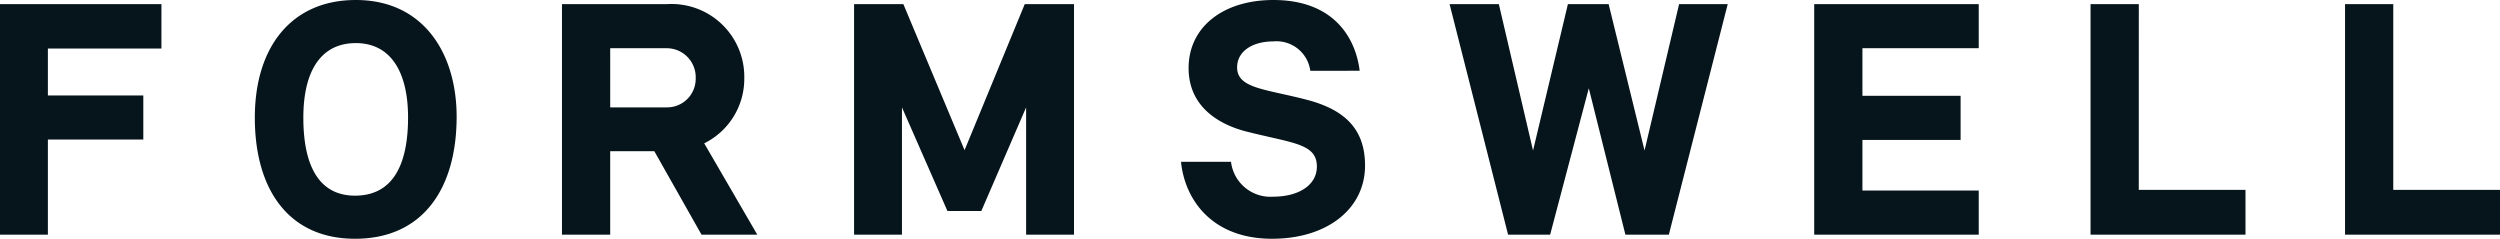 <svg xmlns="http://www.w3.org/2000/svg" xmlns:xlink="http://www.w3.org/1999/xlink" width="202.579" height="19.346" viewBox="0 0 202.579 19.346">
  <defs>
    <clipPath id="clip-path">
      <rect id="矩形_3" data-name="矩形 3" width="202.579" height="19.346" fill="none"/>
    </clipPath>
  </defs>
  <g id="组_1" data-name="组 1" clip-path="url(#clip-path)">
    <path id="路径_1" data-name="路径 1" d="M193.93.333h-3.908V19.014h12.557V15.383H193.93Zm-20.619,0H169.4V19.014h12.556V15.383h-8.648Zm-12.971,0H147.008V19.014H160.34V15.438h-9.424v-4.1h7.955V7.761h-7.955V3.908h9.424ZM140,.333H136.06l-2.8,11.863L130.35.333h-3.3L124.225,12.2,121.453.333h-3.991l4.74,18.681h3.409l3.132-11.863,2.966,11.863h3.52Zm-29.823,5.4C109.84,2.993,108.011,0,103.187,0c-4.073,0-6.873,2.19-6.873,5.516,0,3.16,2.495,4.573,4.629,5.128,3.8.97,5.765.97,5.765,2.855,0,1.5-1.469,2.439-3.548,2.439a3.215,3.215,0,0,1-3.409-2.827H95.7c.3,3.049,2.494,6.236,7.373,6.236,4.49,0,7.539-2.439,7.539-5.931,0-2.855-1.524-4.49-4.684-5.322-3.381-.887-5.682-.915-5.682-2.633,0-1.33,1.275-2.106,2.937-2.106a2.763,2.763,0,0,1,2.994,2.384ZM87.029.333H83.038L78.16,12.168,73.2.333H69.207V19.014h3.88V8.7l3.686,8.4h2.744l3.631-8.4V19.014h3.88ZM54.046,3.908a2.351,2.351,0,0,1,2.328,2.439A2.316,2.316,0,0,1,54.046,8.7h-4.6V3.908ZM45.537.333V19.014h3.908V12.251h3.575l3.825,6.763h4.518l-4.3-7.4A5.824,5.824,0,0,0,60.31,6.375,5.9,5.9,0,0,0,54.074.333ZM28.825,3.492c2.938,0,4.241,2.495,4.241,6.015,0,4.13-1.414,6.347-4.3,6.347-2.772,0-4.185-2.19-4.185-6.319,0-3.963,1.552-6.042,4.241-6.042m0-3.492C23.7,0,20.649,3.714,20.649,9.535c0,5.9,2.8,9.812,8.121,9.812,5.46,0,8.232-4.019,8.232-9.895C37,4.352,34.341,0,28.825,0M13.082.333H0V19.014H3.88V11.308h7.733V7.733H3.88v-3.8h9.2Z" transform="translate(0 0)" fill="#06151b"/>
  </g>
</svg>
